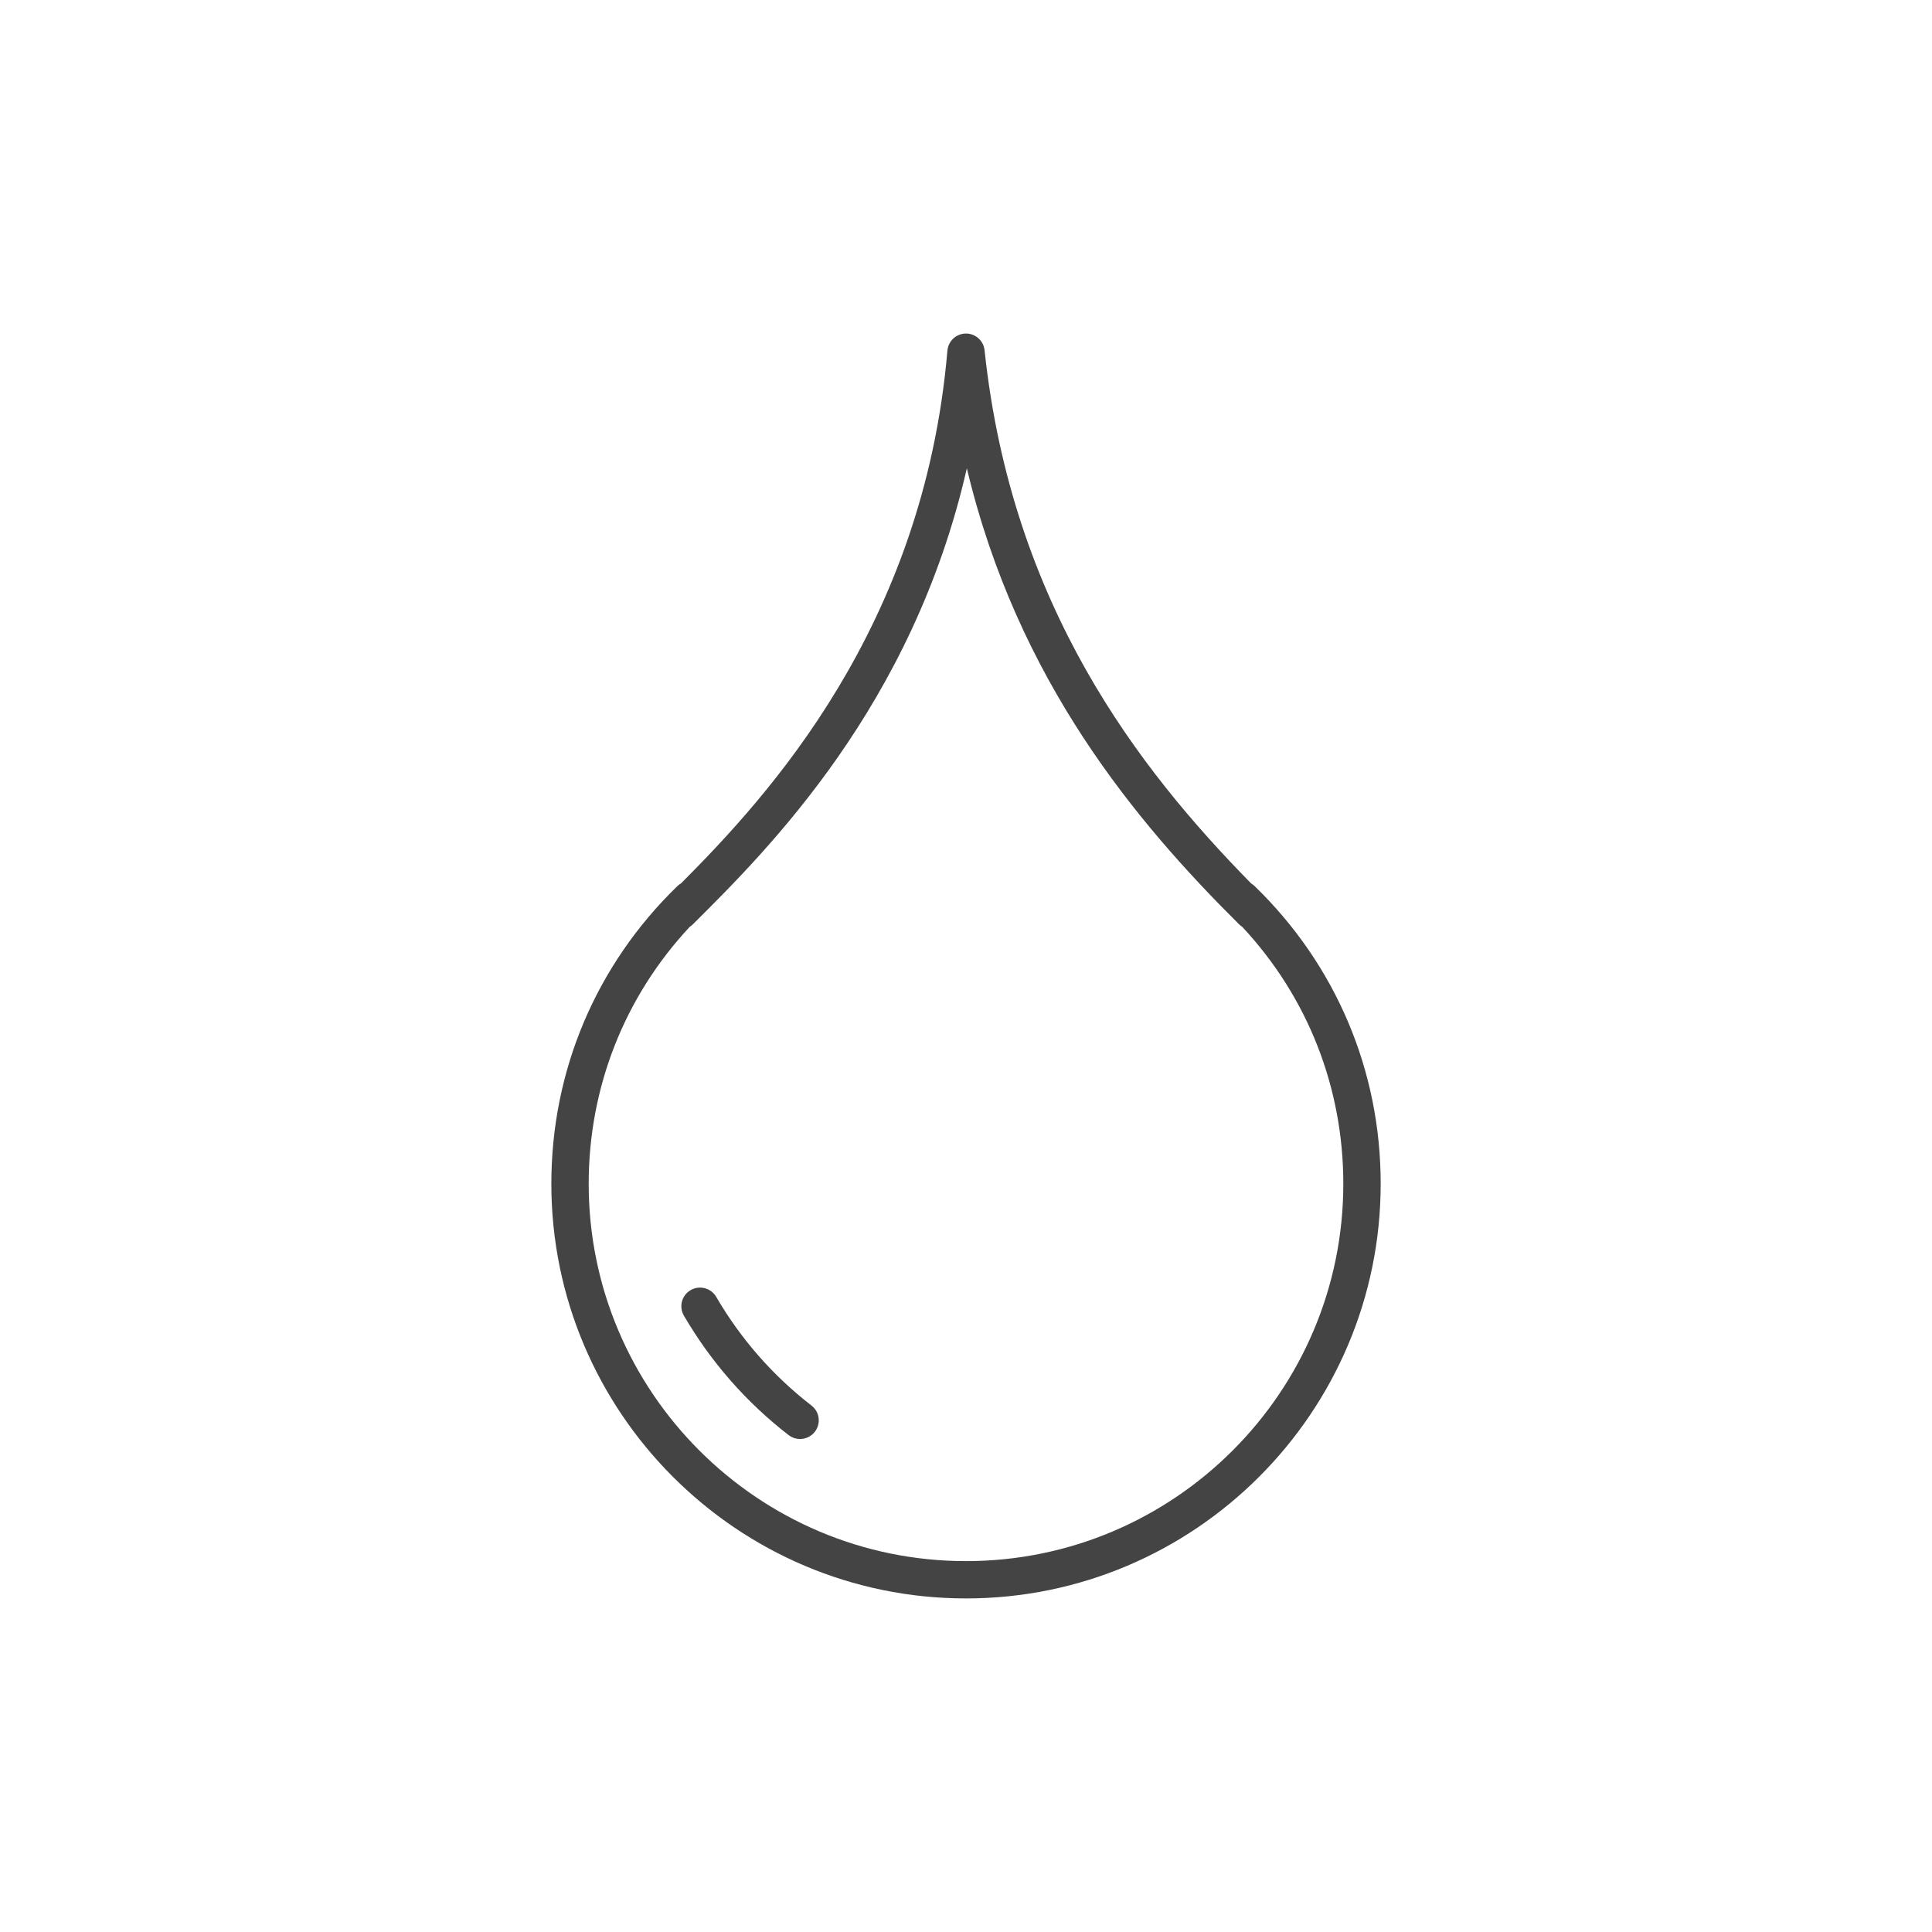 <!-- Generated by IcoMoon.io -->
<svg version="1.1" xmlns="http://www.w3.org/2000/svg" width="64" height="64" viewBox="0 0 64 64">
<title>water-drop</title>
<path fill="#444" d="M32 52.95c7.575 0 13.737-6.163 13.737-13.737 0-3.746-1.483-7.248-4.175-9.859-0.036-0.035-0.075-0.063-0.116-0.089-3.731-3.797-7.935-9.214-8.831-17.663-0.033-0.314-0.299-0.553-0.615-0.553-0.002 0-0.005 0-0.006 0-0.319 0.003-0.583 0.249-0.61 0.567-0.785 9.169-5.939 14.753-8.823 17.646-0.044 0.025-0.086 0.056-0.124 0.093-2.691 2.611-4.173 6.111-4.173 9.858 0 7.575 6.162 13.737 13.736 13.737zM22.853 30.698c0.037-0.023 0.073-0.051 0.104-0.084 2.478-2.463 7.281-7.239 9.071-15.101 1.676 7.034 5.605 11.713 9.013 15.101 0.033 0.033 0.069 0.061 0.107 0.086 2.166 2.319 3.351 5.319 3.351 8.515 0 6.893-5.607 12.499-12.499 12.499s-12.499-5.607-12.499-12.499c0.001-3.197 1.185-6.197 3.351-8.516z"></path>
<path fill="#444" d="M26.125 47.539c0.112 0.087 0.246 0.129 0.378 0.129 0.185 0 0.368-0.083 0.49-0.239 0.209-0.271 0.16-0.659-0.111-0.868-1.28-0.991-2.342-2.203-3.157-3.601-0.173-0.295-0.551-0.394-0.847-0.223s-0.395 0.551-0.223 0.846c0.897 1.537 2.062 2.867 3.469 3.957z"></path>
</svg>

